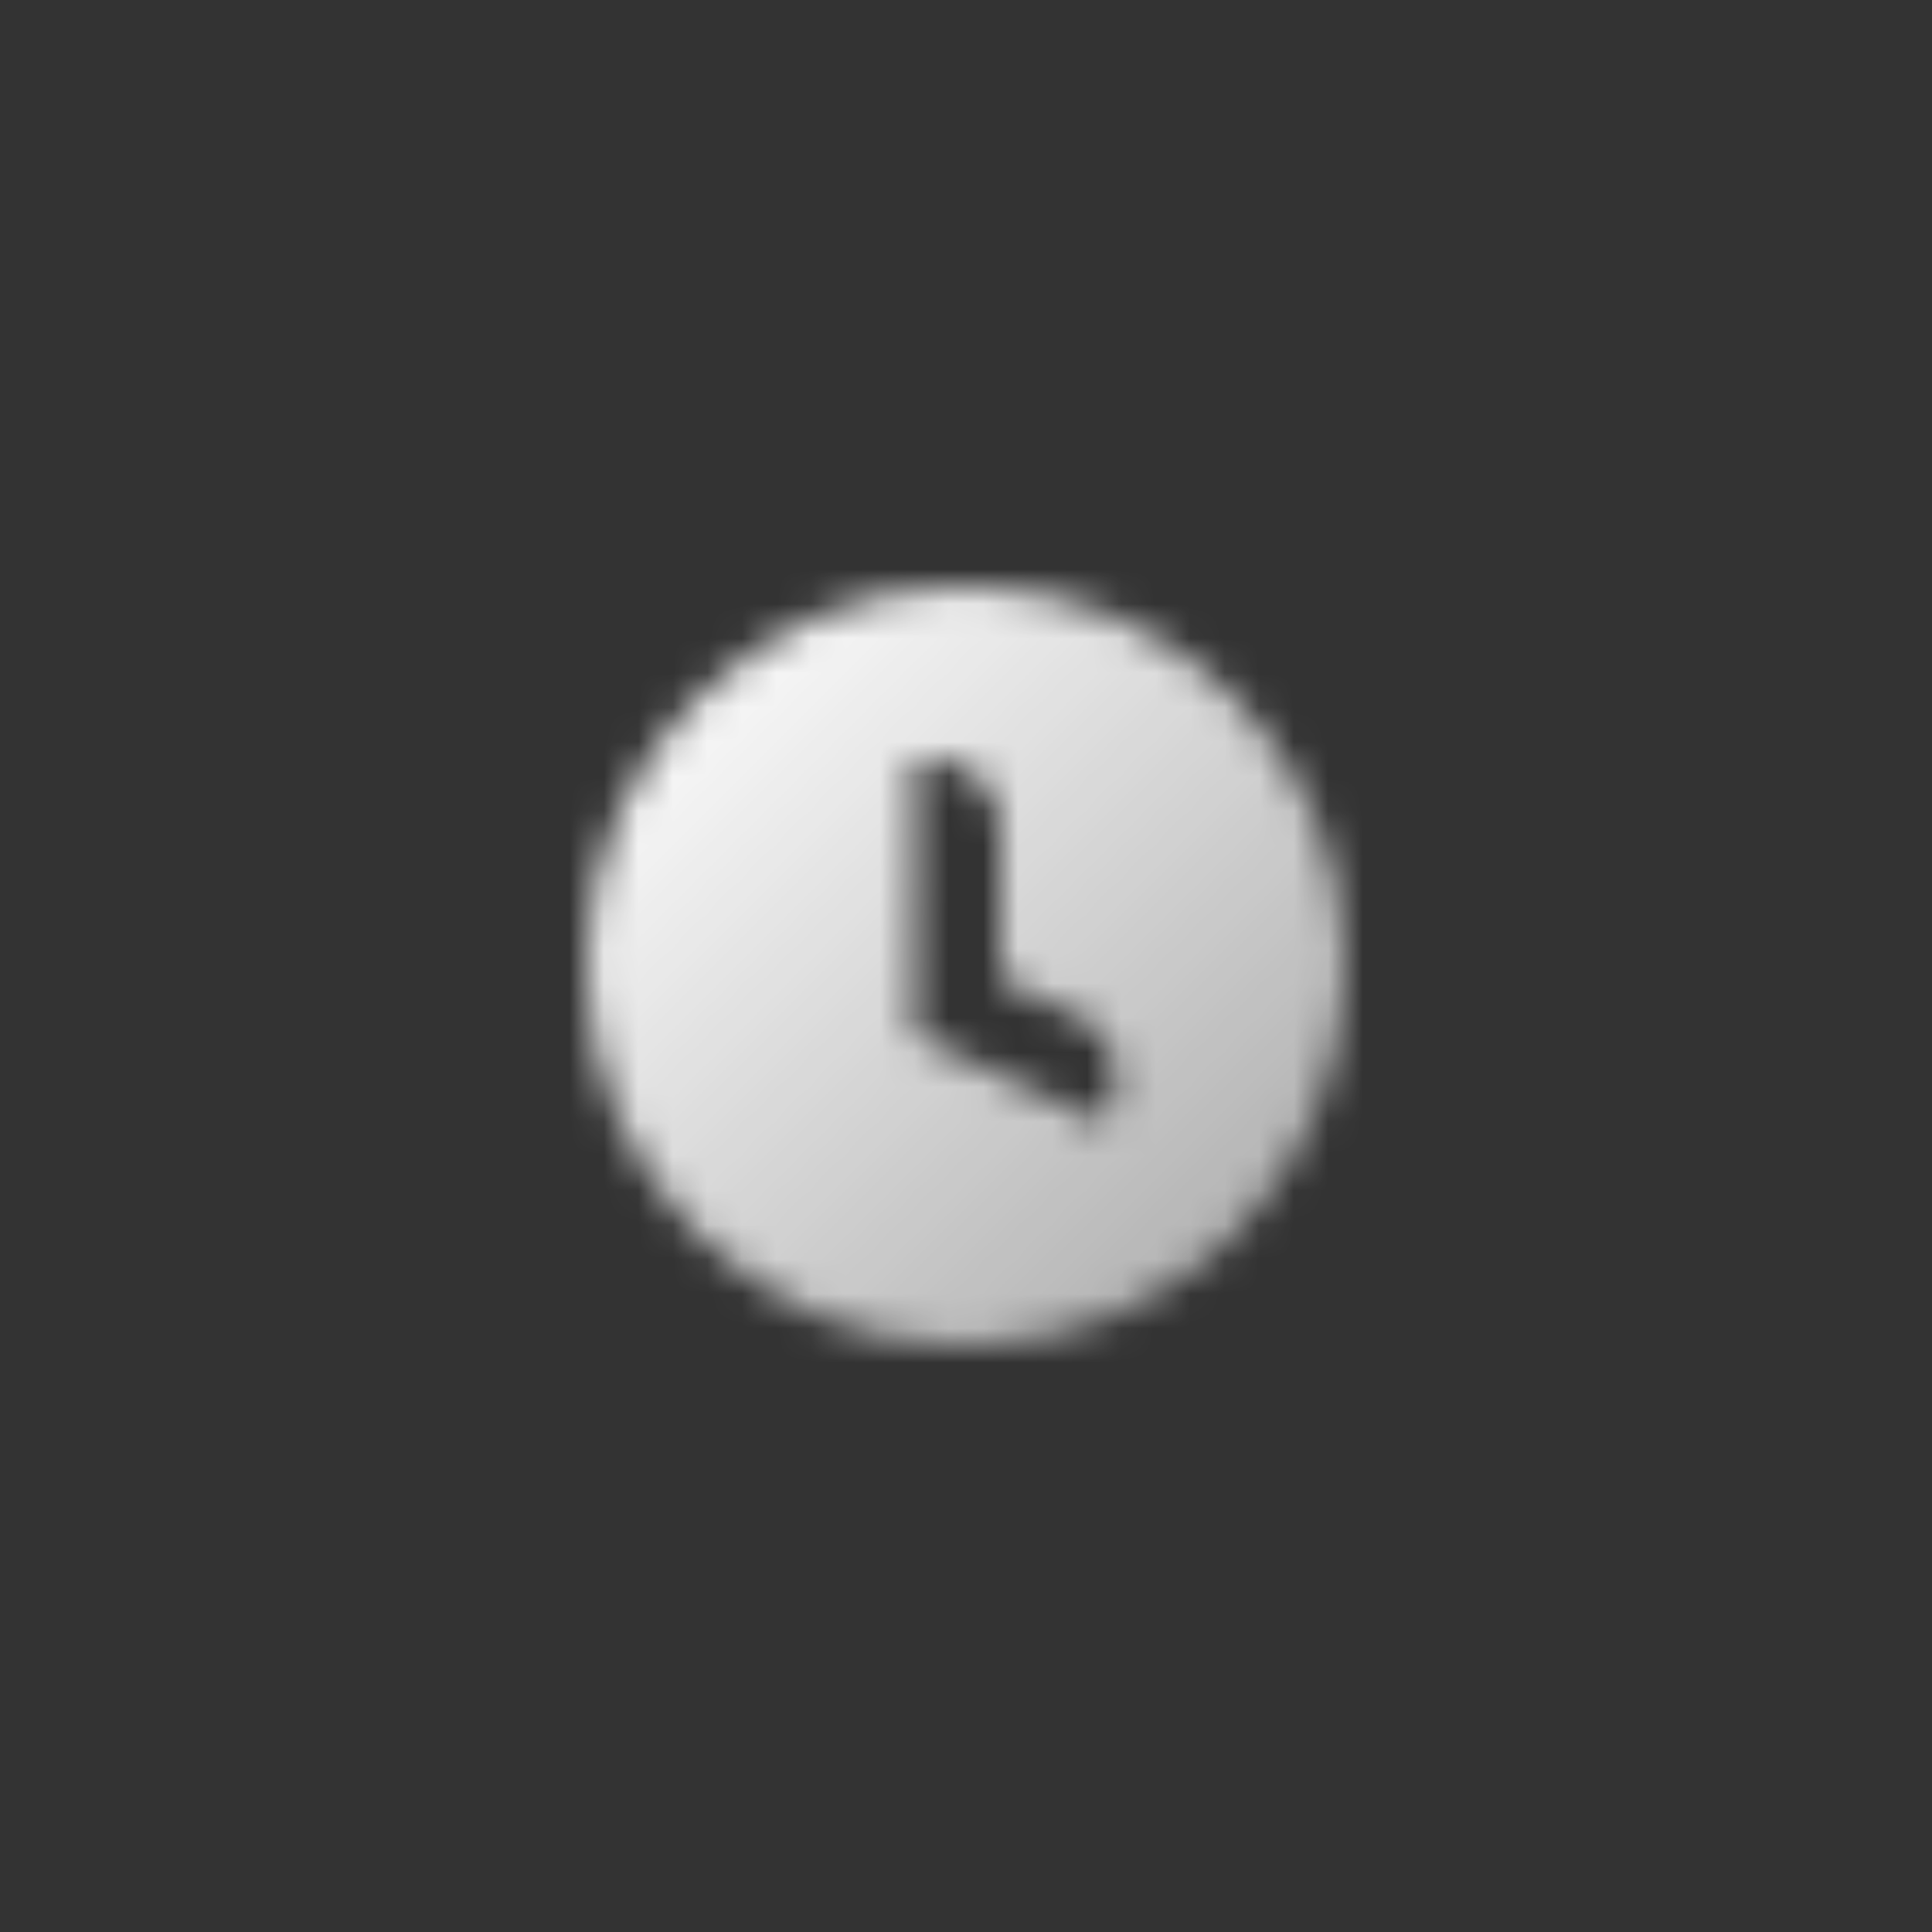 <svg width="56" height="56" viewBox="0 0 56 56" fill="none" xmlns="http://www.w3.org/2000/svg">
<rect x="0" y="0" width="56" height="56" fill="#333333" stroke="none"/>
<mask id="mask0_10003_107" style="mask-type:alpha" maskUnits="userSpaceOnUse" x="17" y="17" width="22" height="22">
<path fill-rule="evenodd" clip-rule="evenodd" d="M17 28C17 21.925 21.925 17 28 17C34.075 17 39 21.925 39 28C39 34.075 34.075 39 28 39C21.925 39 17 34.075 17 28ZM26.5 22H27C28.105 22 29 22.895 29 24V28.407L31.22 29.443C32.221 29.91 32.654 31.099 32.188 32.1L31.976 32.554L26.5 30L26.5 30V22Z" fill="url(#paint0_linear_10003_107)"/>
</mask>
<g mask="url(#mask0_10003_107)">
<rect x="16" y="16" width="24" height="24" fill="white"/>
</g>
<defs>
<linearGradient id="paint0_linear_10003_107" x1="21" y1="21" x2="35" y2="35" gradientUnits="userSpaceOnUse">
<stop stop-opacity="0.95"/>
<stop offset="1" stop-opacity="0.65"/>
</linearGradient>
</defs>
</svg>
